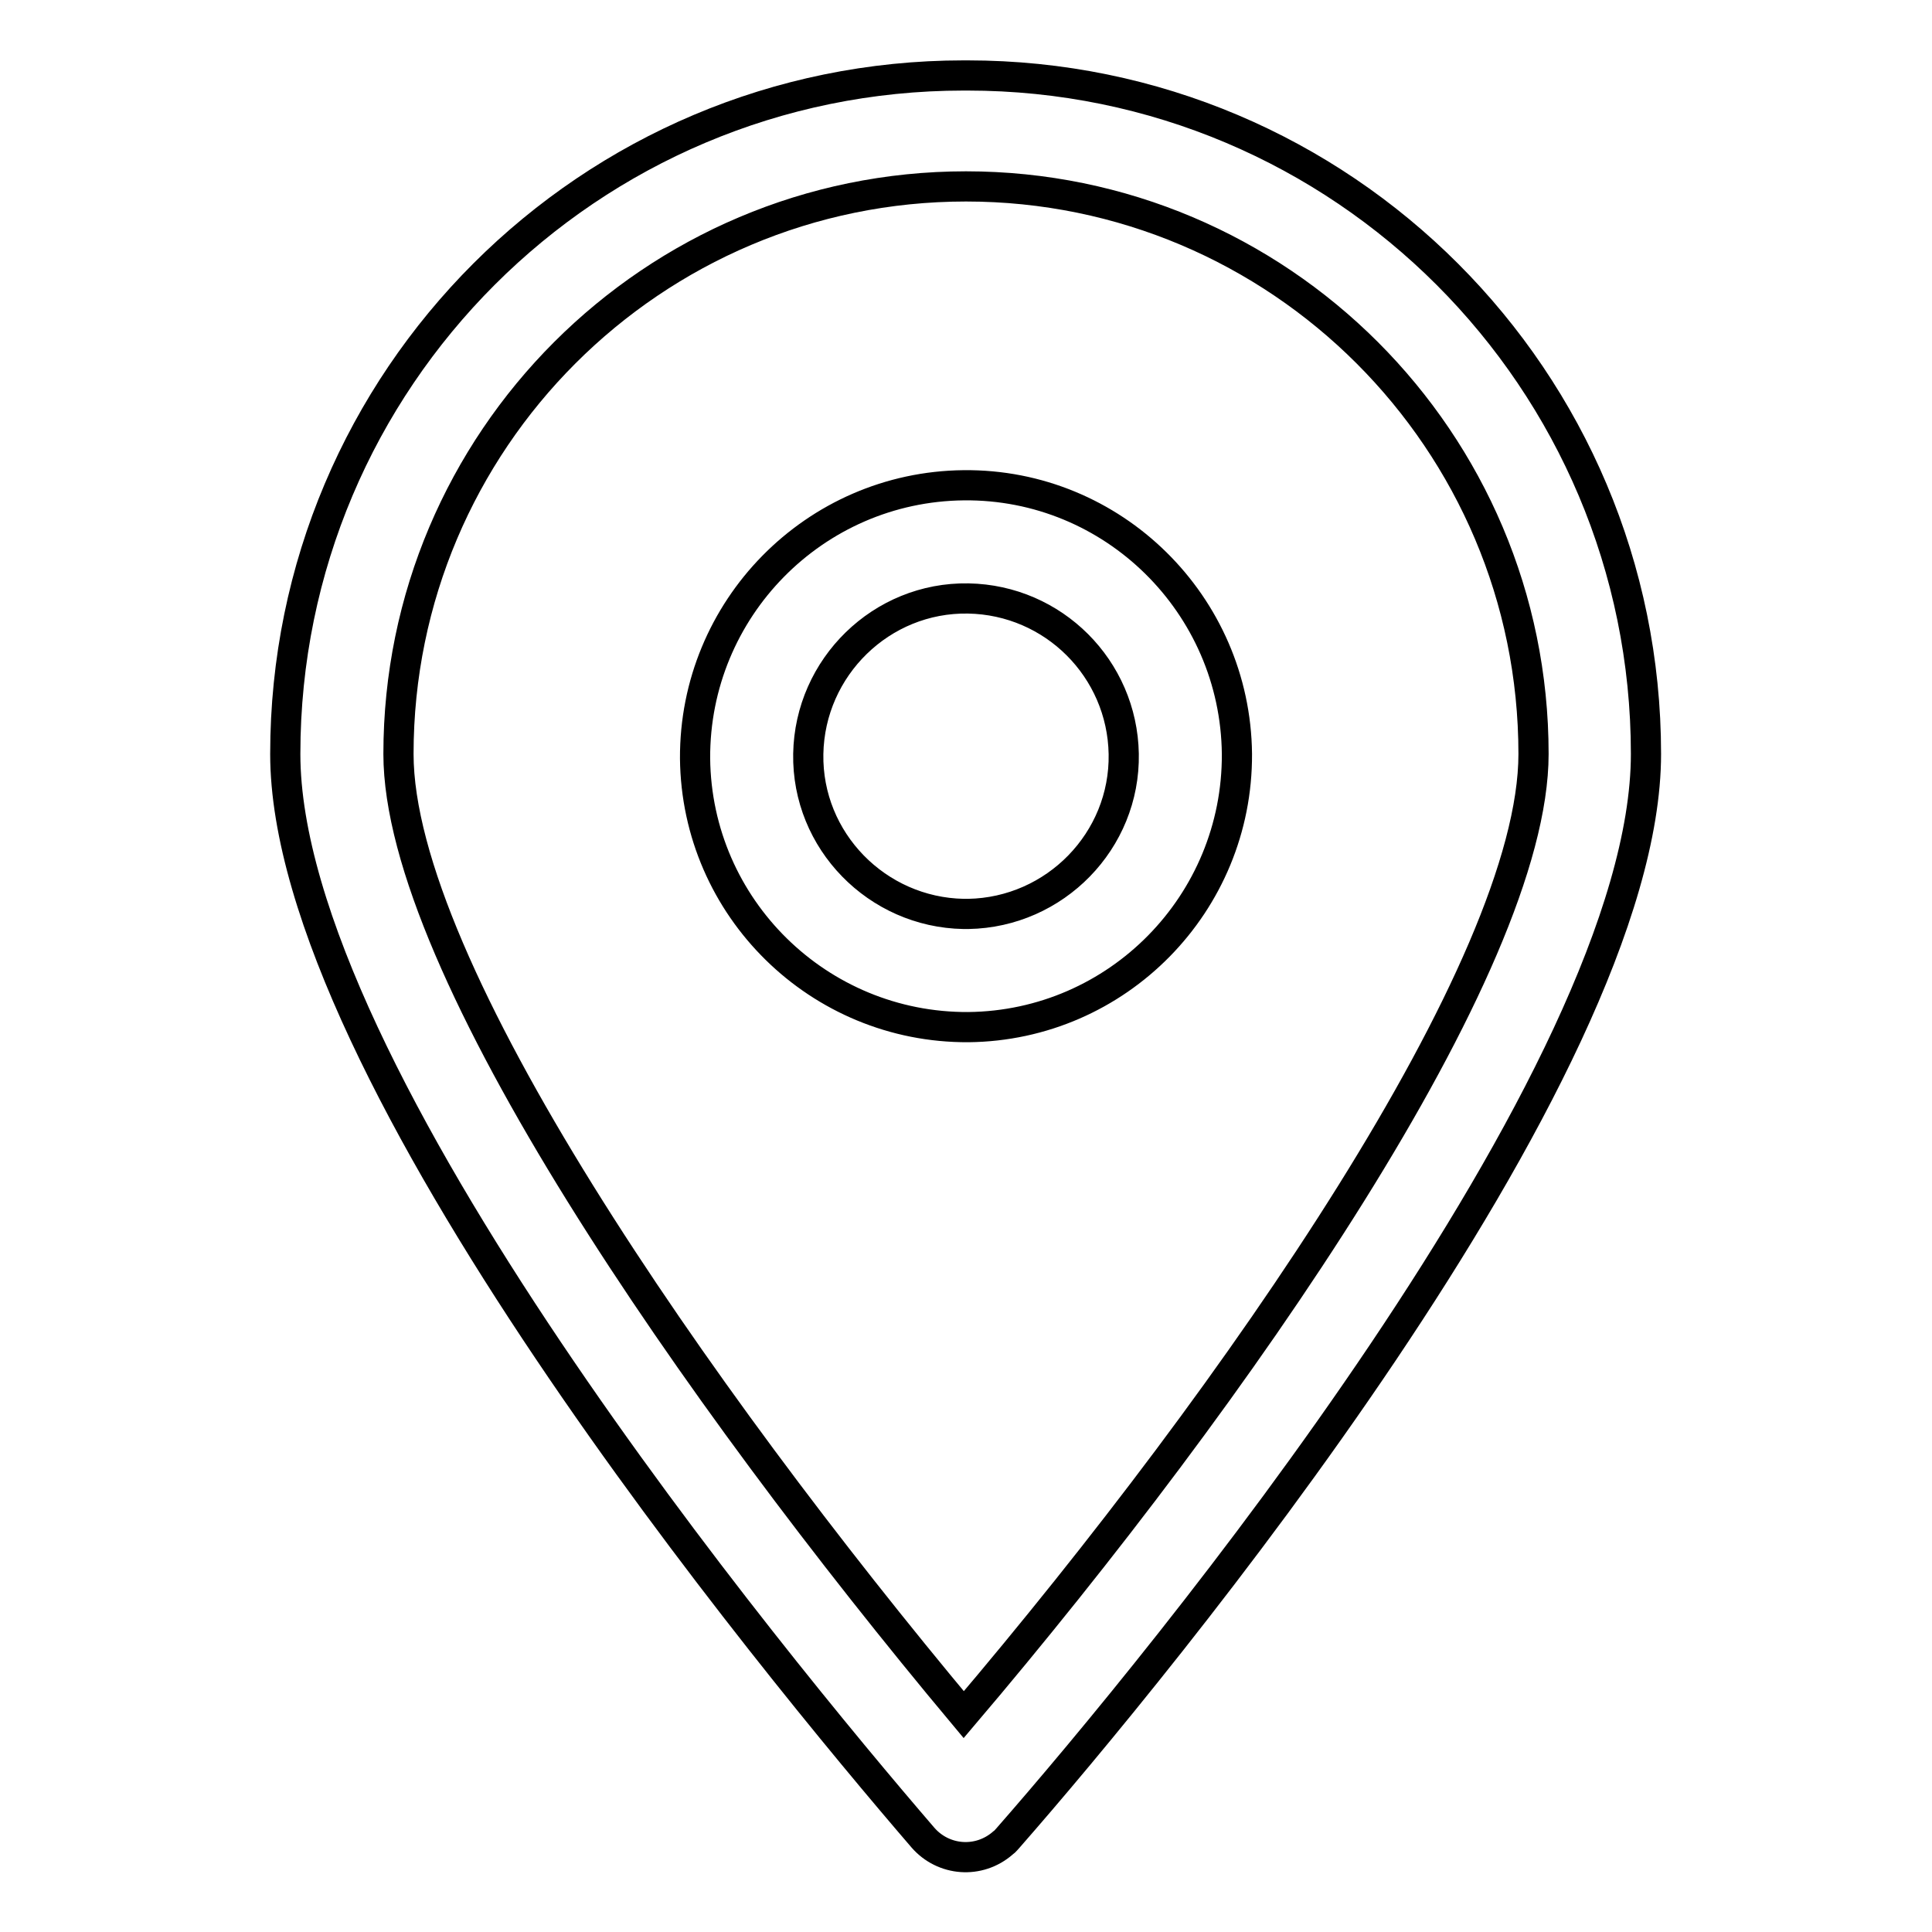 <?xml version="1.0" encoding="utf-8"?>
<!-- Svg Vector Icons : http://www.onlinewebfonts.com/icon -->
<!DOCTYPE svg PUBLIC "-//W3C//DTD SVG 1.1//EN" "http://www.w3.org/Graphics/SVG/1.1/DTD/svg11.dtd">
<svg version="1.1" xmlns="http://www.w3.org/2000/svg" xmlns:xlink="http://www.w3.org/1999/xlink" x="0px" y="0px" viewBox="0 0 256 256" enable-background="new 0 0 256 256" xml:space="preserve">
<g> <path stroke-width="4" fill-opacity="0" stroke="#000000"  d="M127.7,10c-49.6,0-89.9,40.2-89.9,89.9c0,42.2,64.7,120.6,84.5,143.6c2.7,3.1,7.4,3.5,10.6,0.7 c0.3-0.2,0.5-0.5,0.7-0.7c19.8-22.6,84.5-101.1,84.5-143.6c0-49.6-40.2-89.9-89.9-89.9C128.1,10,127.9,10,127.7,10z M127.7,227.2 c-35.6-42.6-74.9-99.1-74.9-127.3c0-41.5,33.7-75.2,75.2-75.2c41.5,0,75.2,33.7,75.2,75.2C203.2,128.1,163.9,184.6,127.7,227.2 L127.7,227.2z"/> <path stroke-width="4" fill-opacity="0" stroke="#000000"  d="M127.7,64.3c-19.8,0.2-35.7,16.4-35.6,36.2c0.2,19.8,16.4,35.7,36.2,35.6c19.8-0.2,35.7-16.4,35.6-36.2 C163.7,80.1,147.5,64.1,127.7,64.3C127.7,64.3,127.7,64.3,127.7,64.3z M127.7,121.1c-11.5-0.2-20.8-9.7-20.6-21.2 c0.2-11.5,9.7-20.8,21.2-20.6c11.3,0.2,20.4,9.3,20.6,20.6c0.2,11.5-9.1,21-20.6,21.2C128.1,121.1,127.9,121.1,127.7,121.1z"/></g>
</svg>